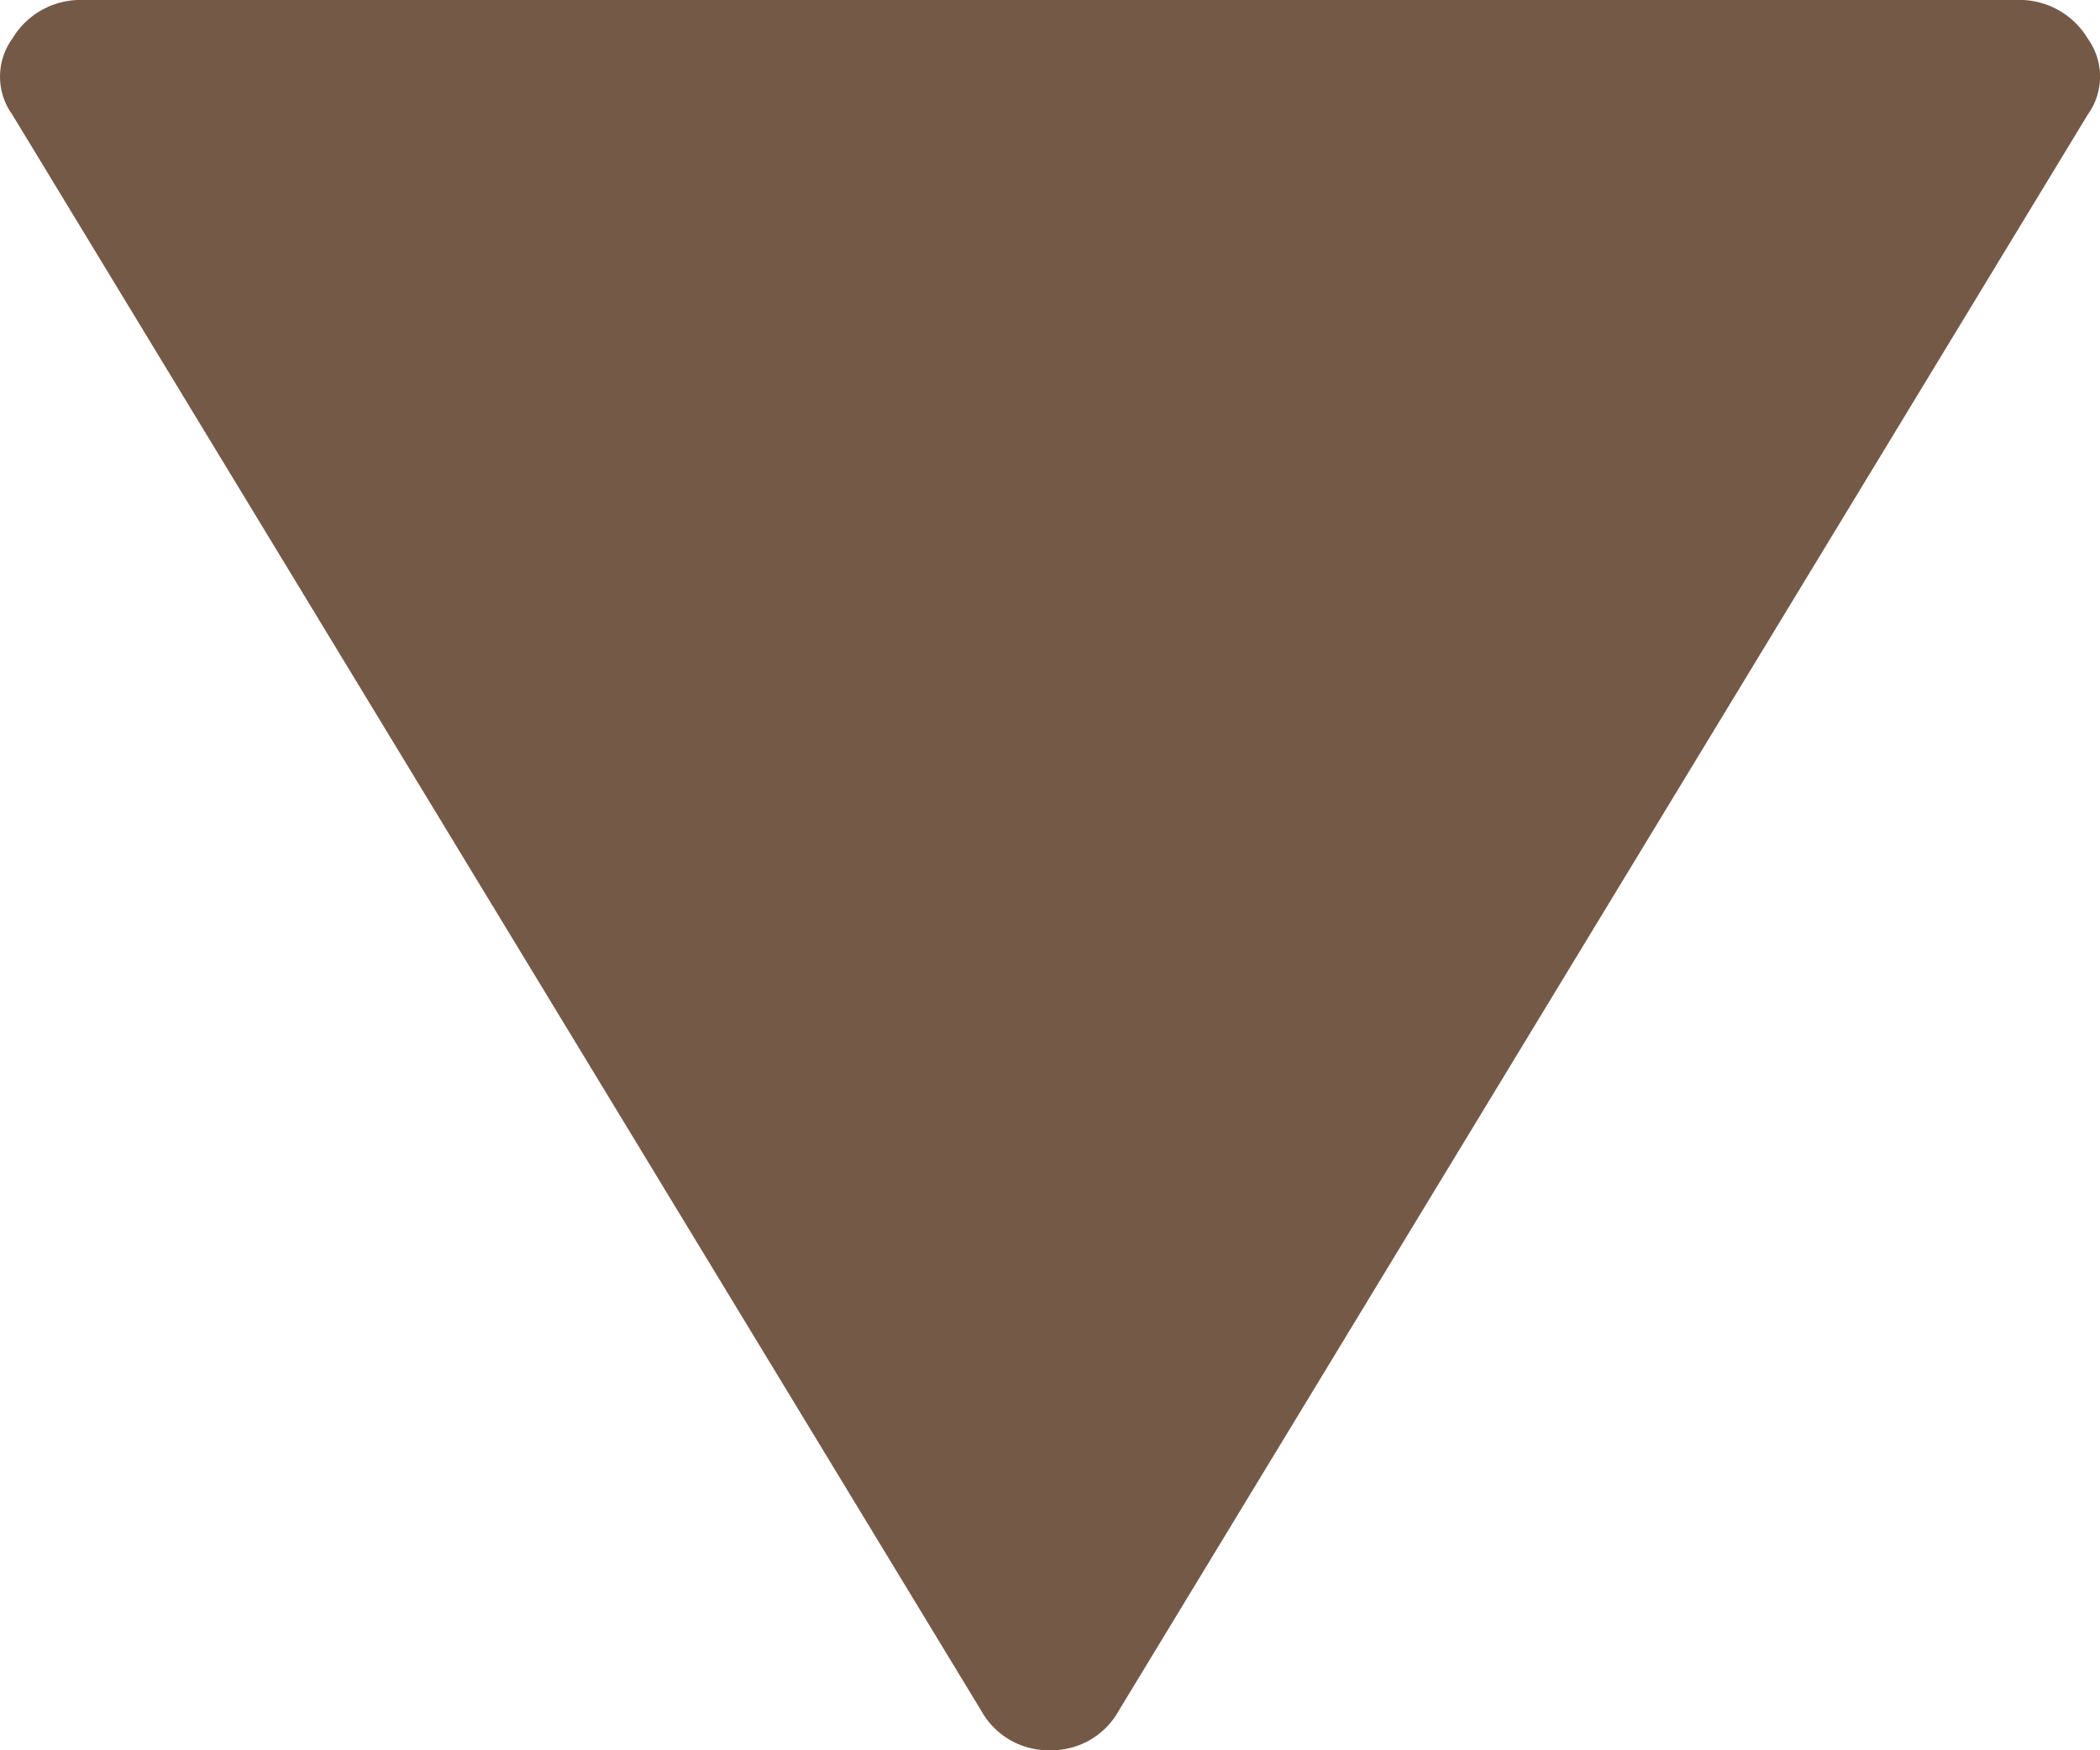 <svg xmlns="http://www.w3.org/2000/svg" width="30" height="25" viewBox="0 0 30 25">
  <path id="パス_15472" data-name="パス 15472" d="M14.211-25.9a1.135,1.135,0,0,1,1.019.551.927.927,0,0,1,0,1.086L1.389-1.468A1.1,1.1,0,0,1,.405-.9a1.1,1.1,0,0,1-.984-.568L-14.419-24.262a.927.927,0,0,1,0-1.086A1.135,1.135,0,0,1-13.4-25.9Z" transform="translate(14.595 25.9)" fill="#755947"/>
</svg>
